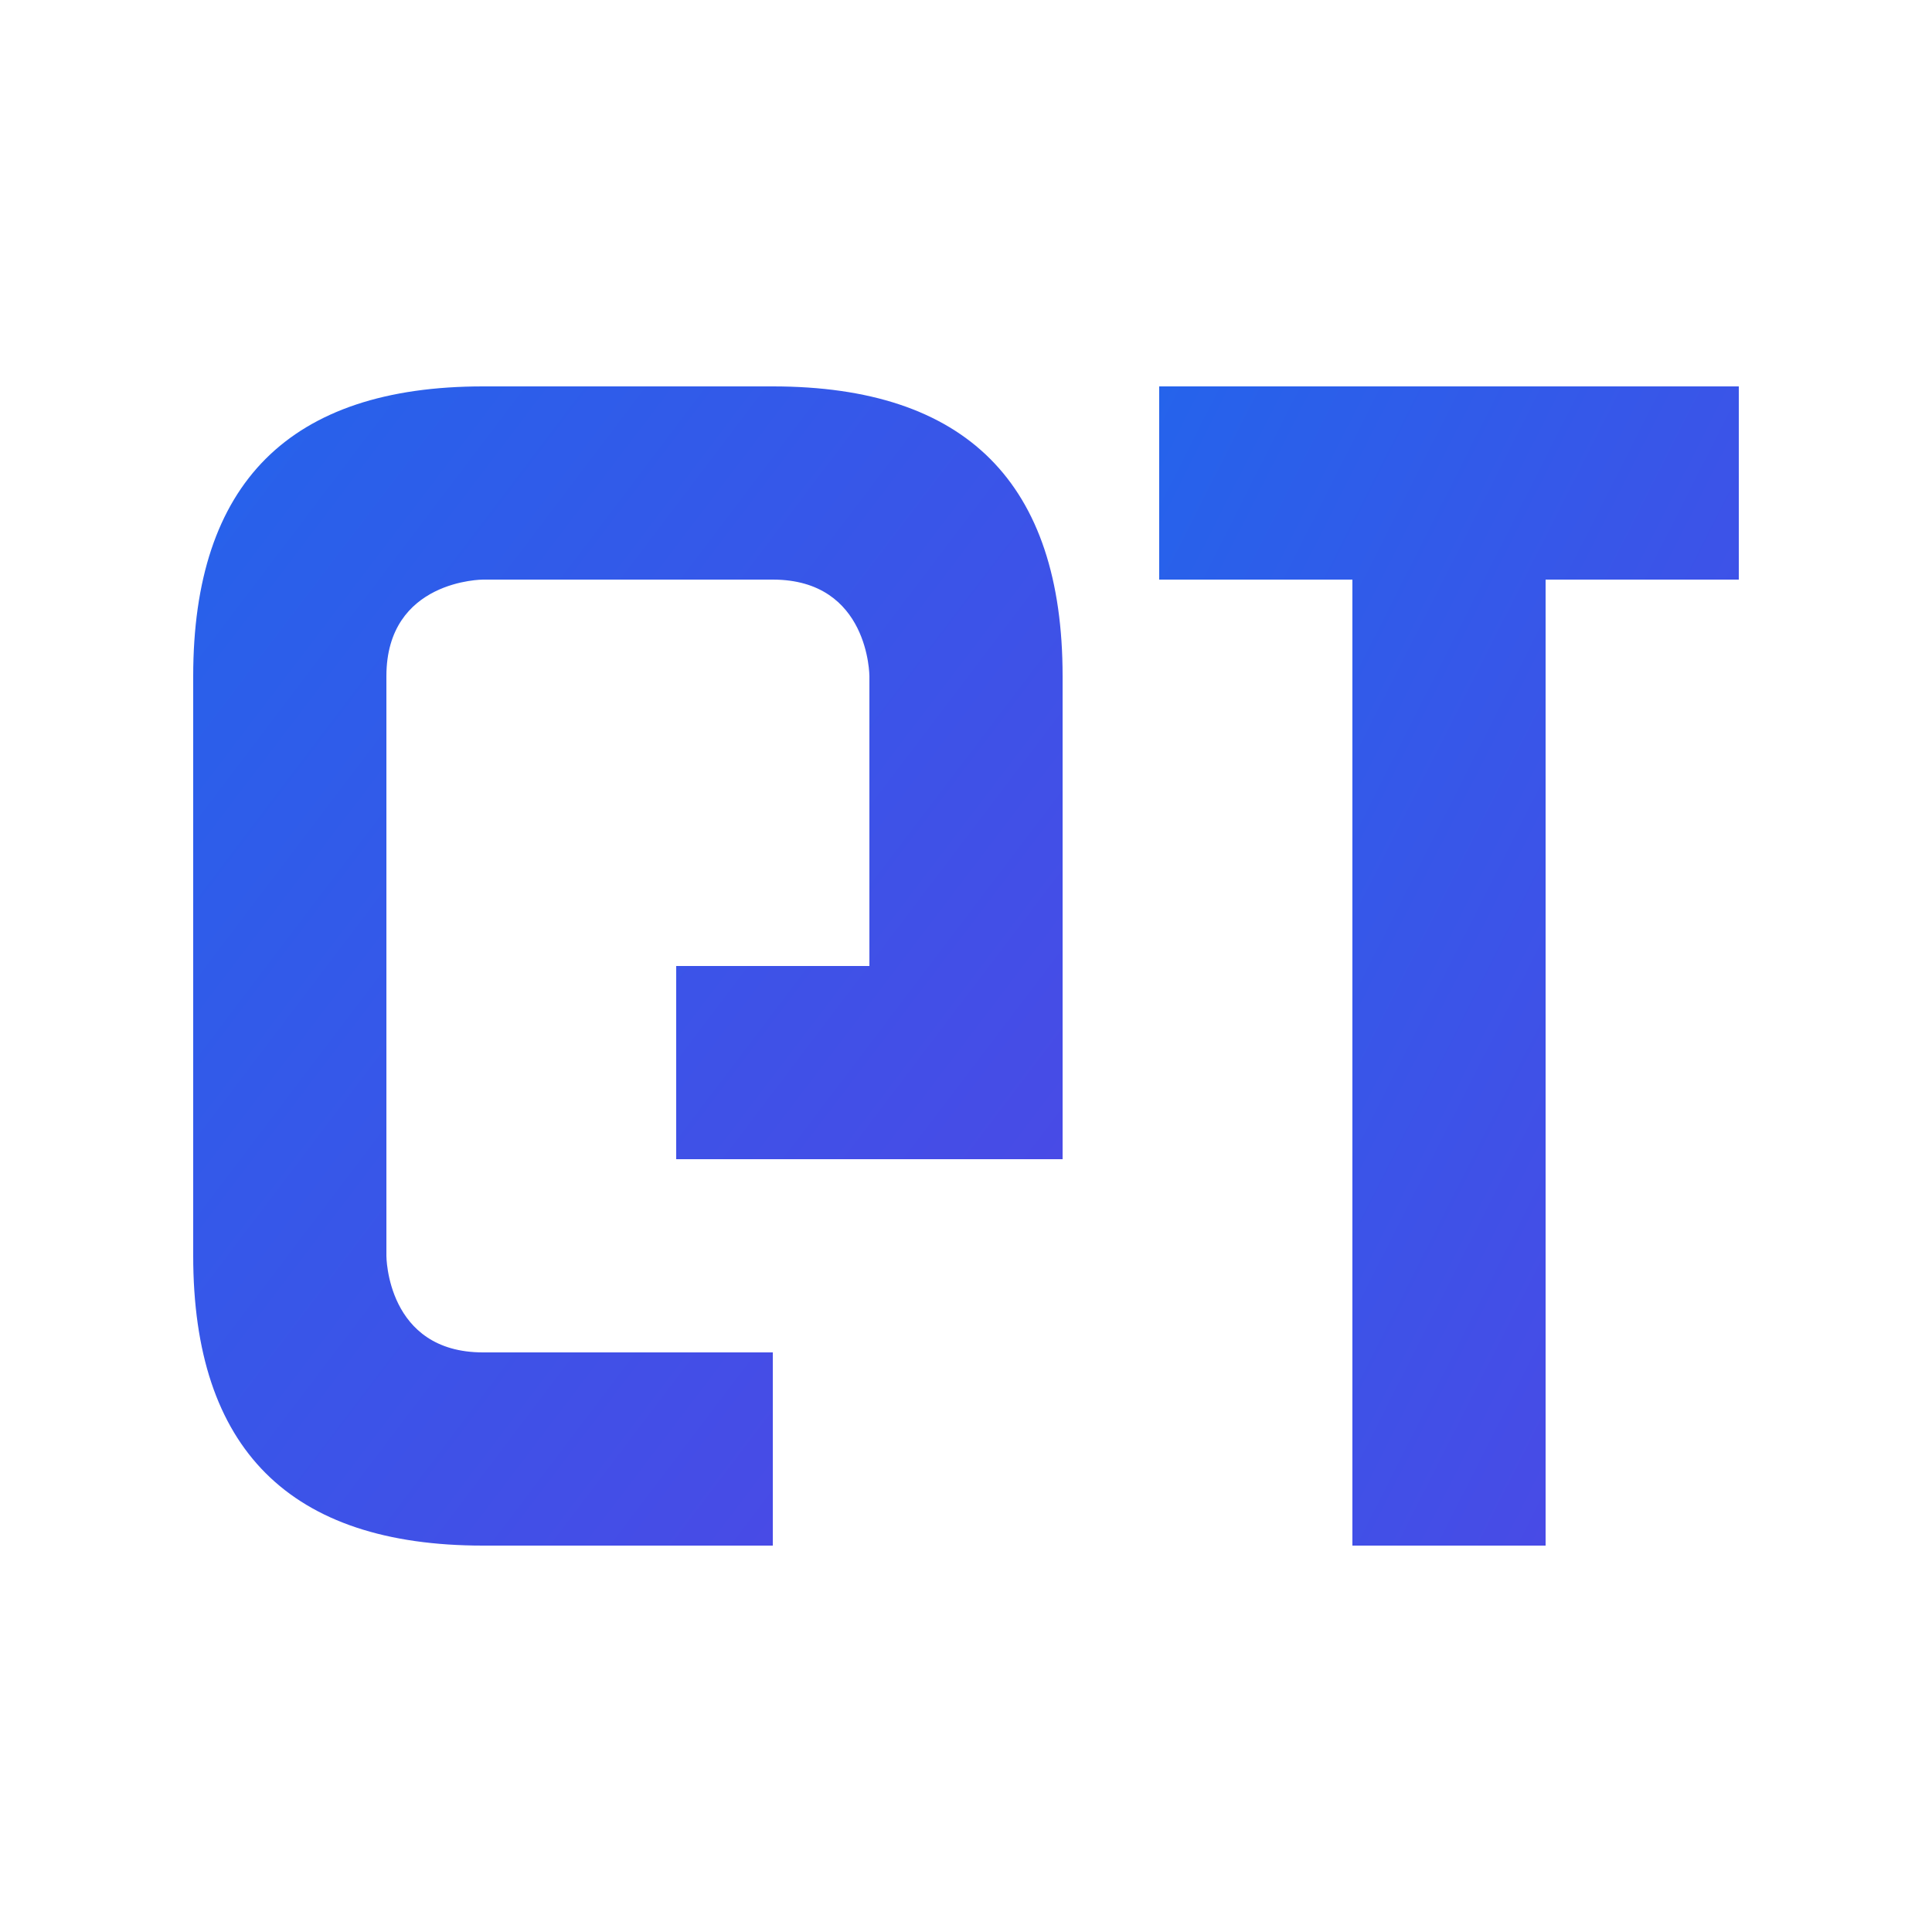 <svg xmlns="http://www.w3.org/2000/svg" viewBox="0 0 100 100">
  <defs>
    <linearGradient id="g" x1="0%" y1="0%" x2="100%" y2="100%">
      <stop offset="0%" stop-color="#2563eb"/>
      <stop offset="100%" stop-color="#4f46e5"/>
    </linearGradient>
  </defs>
  <path d="M25 20 C15 20, 10 25, 10 35 L10 65 C10 75, 15 80, 25 80 L40 80 L40 70 L25 70 C20 70, 20 65, 20 65 L20 35 C20 30, 25 30, 25 30 L40 30 C45 30, 45 35, 45 35 L45 50 L35 50 L35 60 L55 60 L55 35 C55 25, 50 20, 40 20 Z" fill="url(#g)"/>
  <path d="M60 20 L60 30 L70 30 L70 80 L80 80 L80 30 L90 30 L90 20 Z" fill="url(#g)"/>
</svg> 